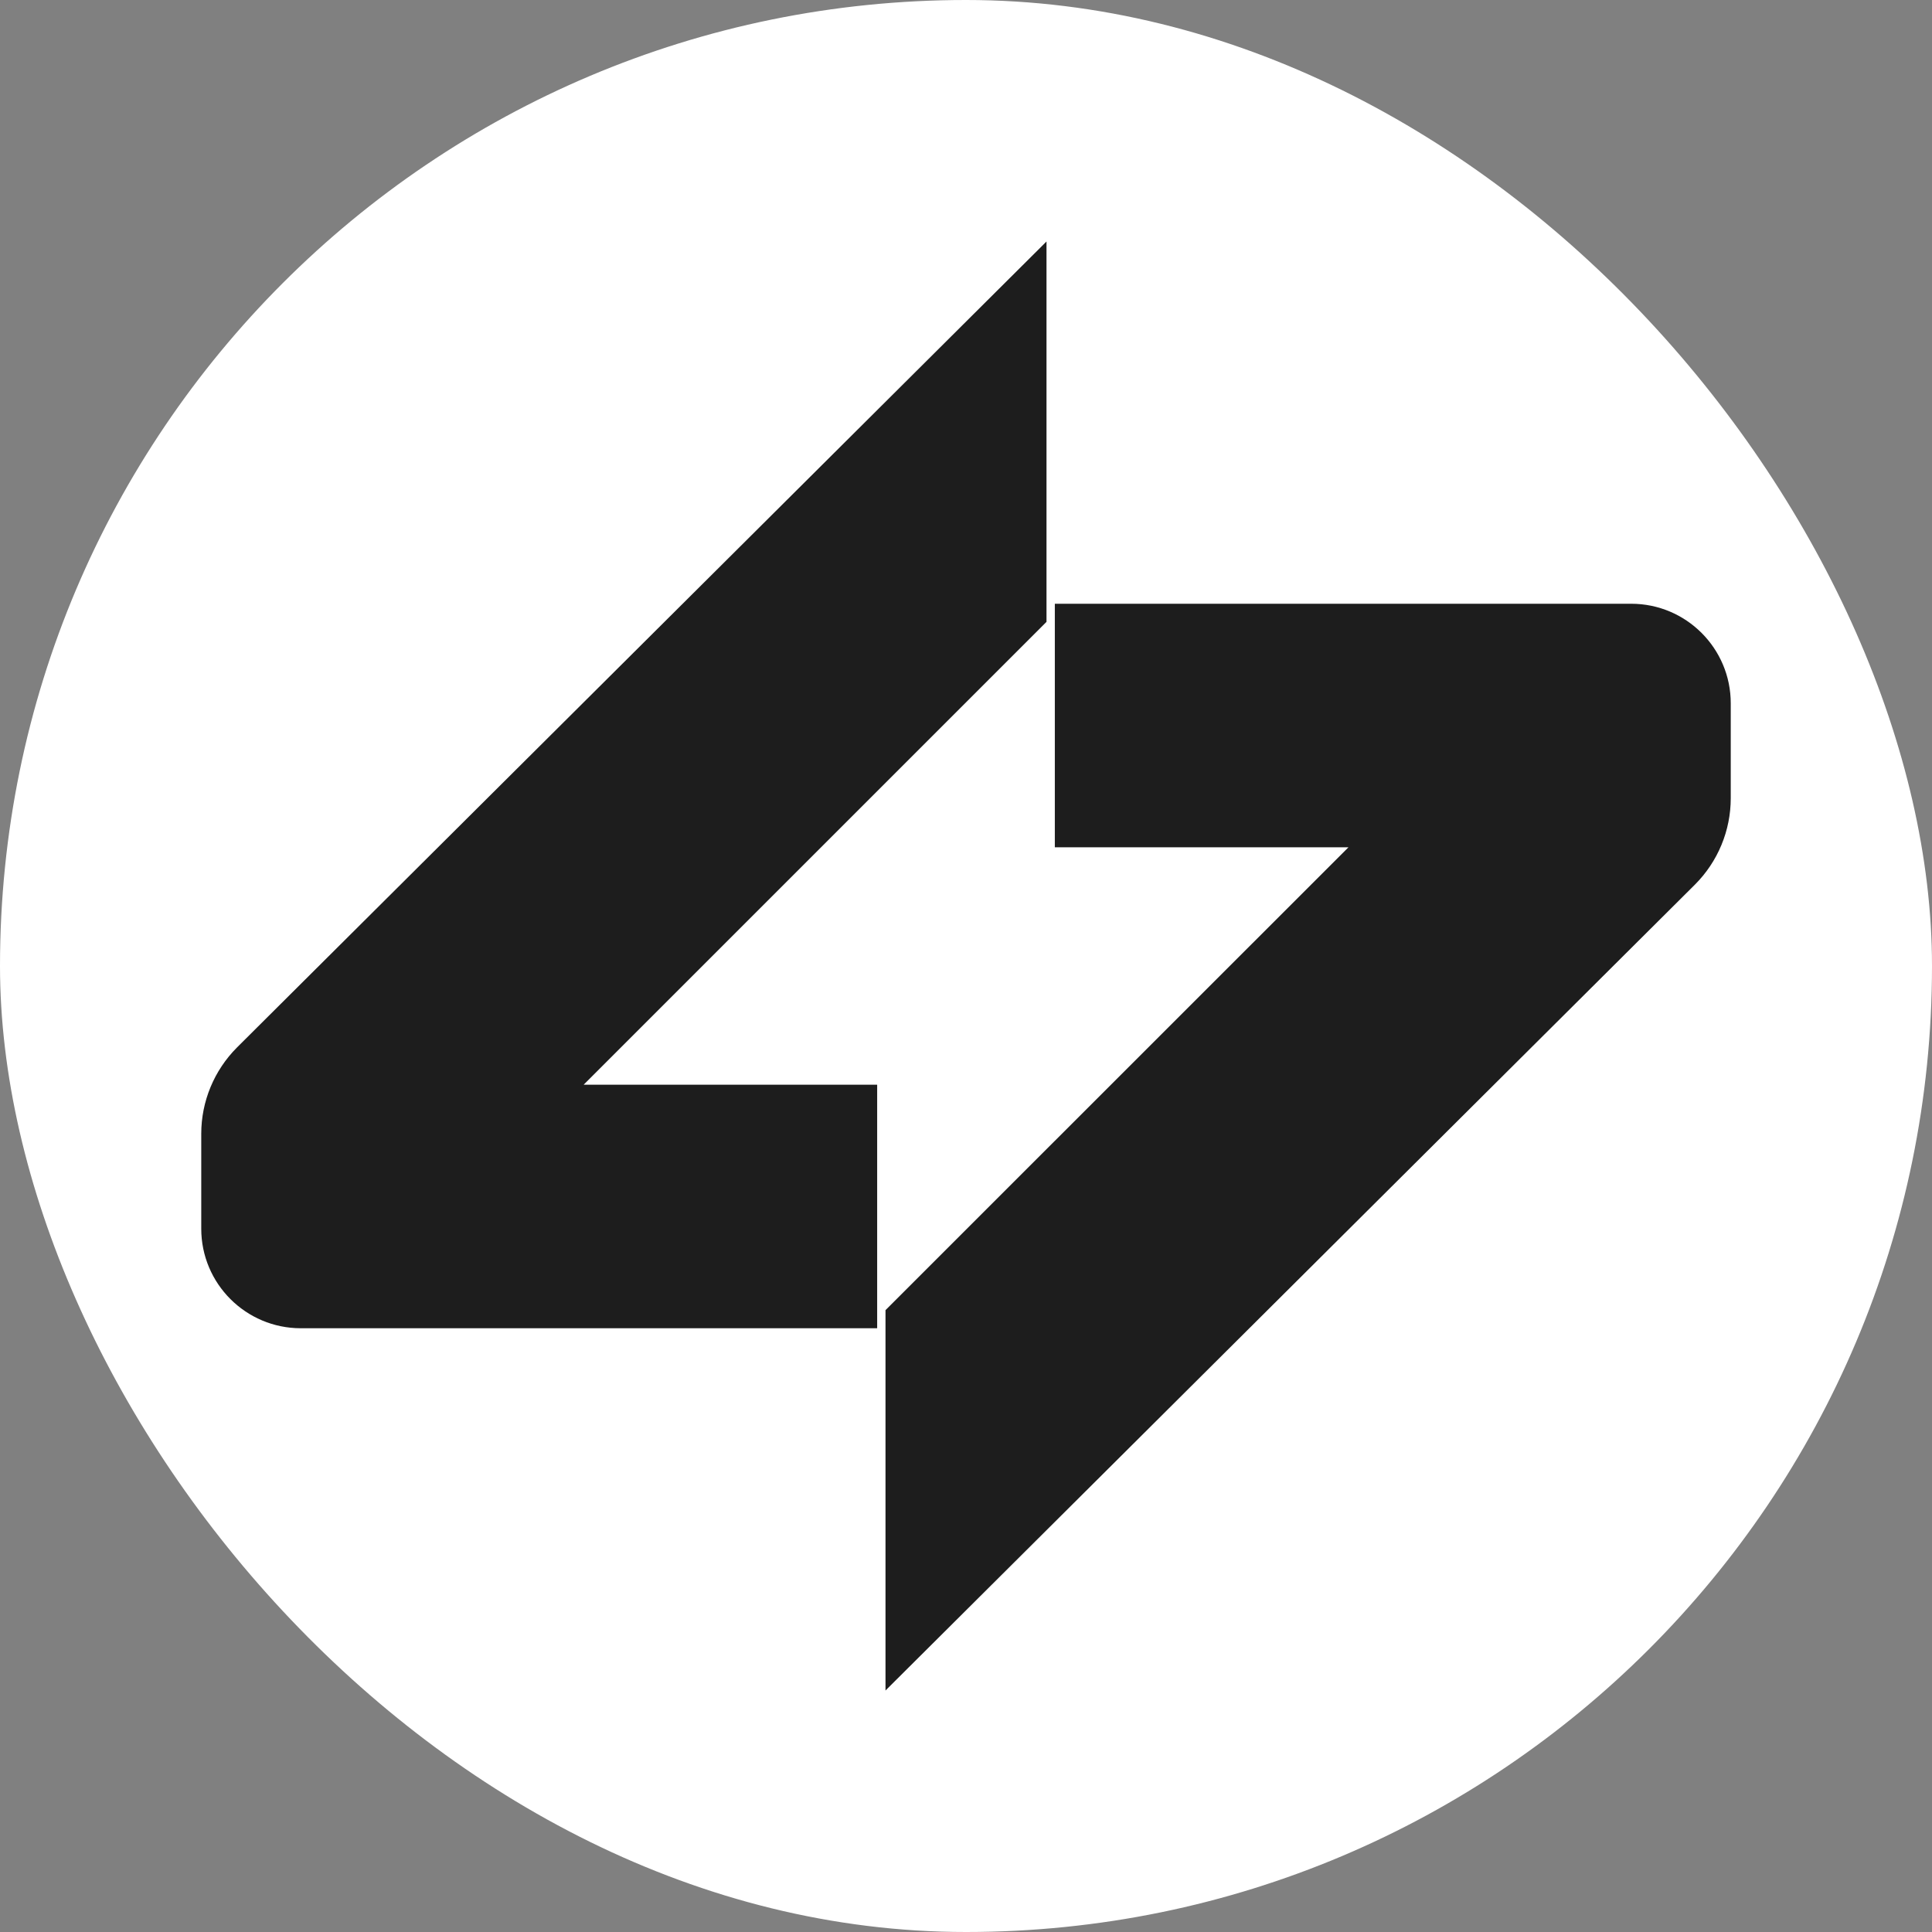 <svg width="48" height="48" viewBox="0 0 48 48" fill="none" xmlns="http://www.w3.org/2000/svg">
<rect x="0" y="0" width="48" height="48" fill="#808080" stroke="none"/>
<rect width="48" height="48" rx="24" fill="white"/>
<path d="M40.526 15H26.207V21.051H33.502L22 32.55V42L42.111 21.977C42.681 21.406 43 20.636 43 19.831V17.473C43 16.108 41.892 15 40.526 15Z" fill="#1D1D1D"/>
<path d="M14.498 26.952L26 15.45V6L5.889 26.023C5.319 26.594 5 27.364 5 28.169V30.527C5 31.892 6.108 33 7.474 33H21.793V26.949H14.498V26.952Z" fill="#1D1D1D"/>
</svg>

